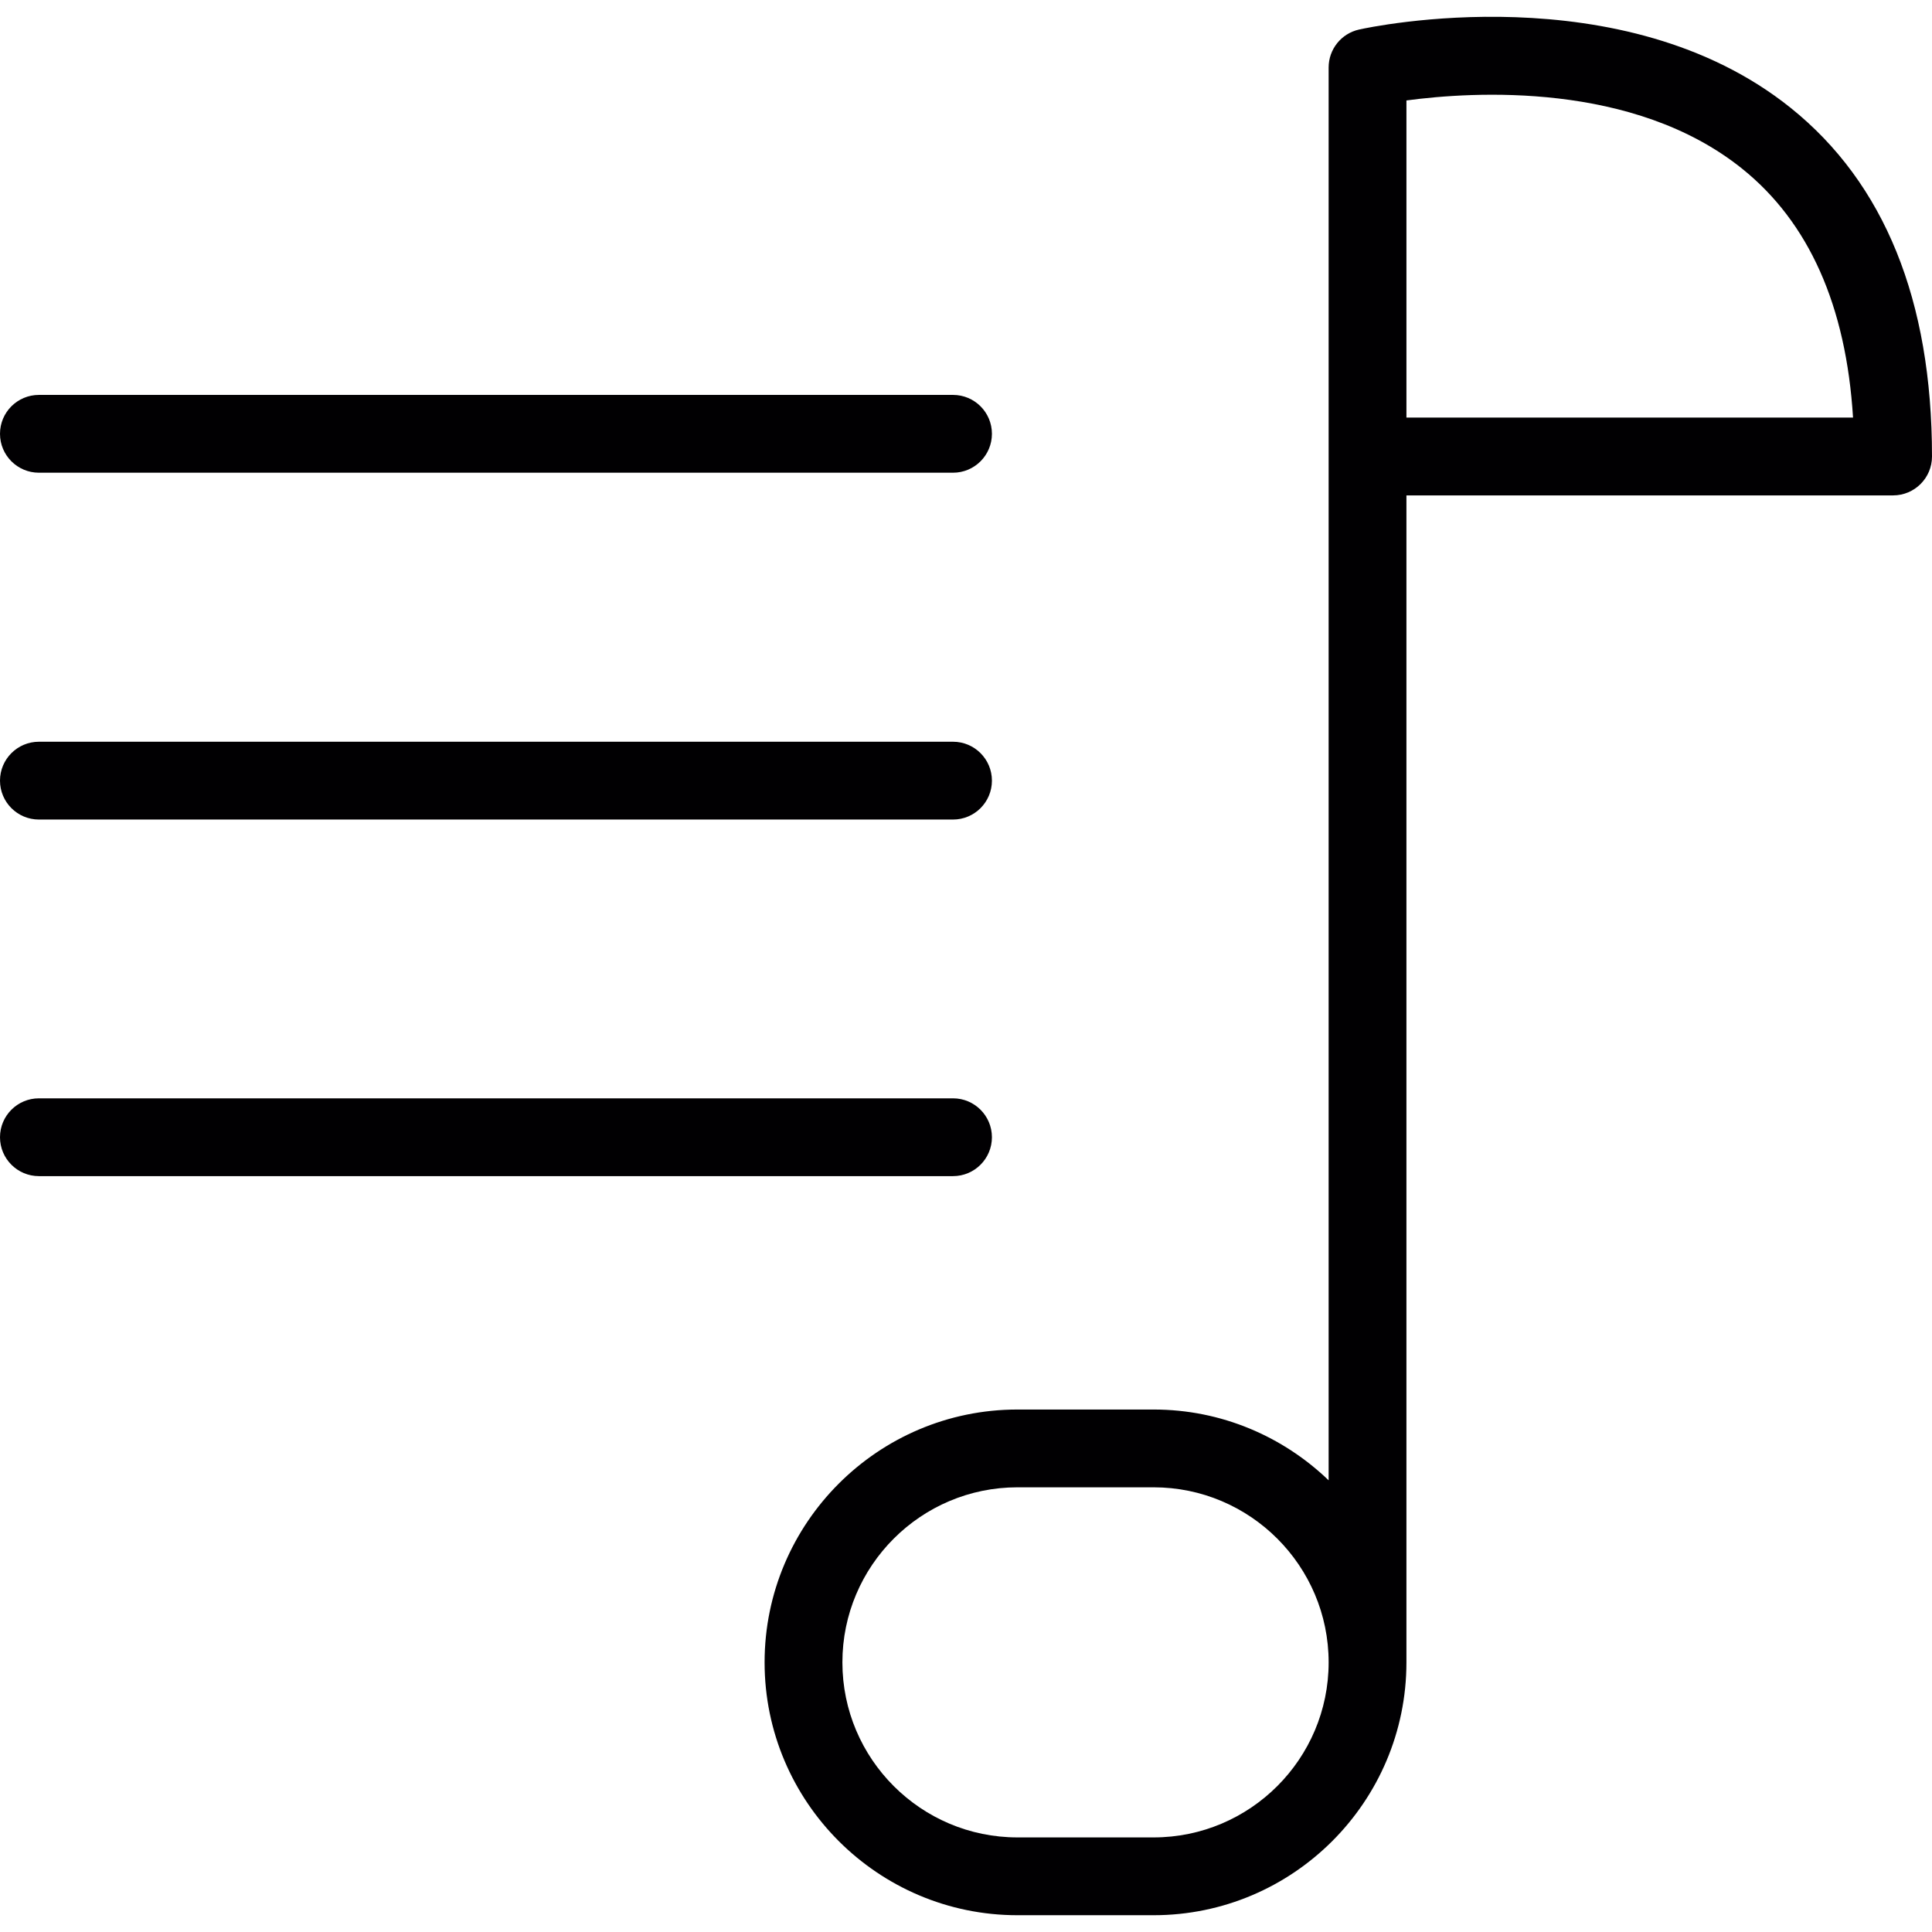 <?xml version="1.0" encoding="iso-8859-1"?>
<!-- Generator: Adobe Illustrator 18.1.1, SVG Export Plug-In . SVG Version: 6.00 Build 0)  -->
<svg version="1.1" id="Capa_1" xmlns="http://www.w3.org/2000/svg" xmlns:xlink="http://www.w3.org/1999/xlink" x="0px" y="0px"
	 viewBox="0 0 270.142 270.142" style="enable-background:new 0 0 270.142 270.142;" xml:space="preserve">
<g>
	<g>
		<path style="fill:#010002;" d="M250.382,15.084C226.874-3.778,191.531,3.793,190.035,4.13c-2.491,0.555-4.259,2.758-4.259,5.309
			v197.547c-6.358-6.114-14.974-9.899-24.476-9.899h-19.037c-19.494,0-35.354,15.86-35.354,35.354s15.86,35.354,35.354,35.354
			h19.037c19.494,0,35.354-15.86,35.354-35.354V69.268h68.048c3.002,0,5.439-2.437,5.439-5.439
			C270.142,42.002,263.49,25.598,250.382,15.084z M161.301,256.916h-19.037c-13.494,0-24.476-10.981-24.476-24.476
			s10.981-24.476,24.476-24.476h19.037c13.494,0,24.476,10.981,24.476,24.476S174.795,256.916,161.301,256.916z M196.655,58.39
			V14.045c9.279-1.246,31.726-2.665,46.923,9.529c9.355,7.5,14.56,19.194,15.523,34.815H196.655z"/>
		<path style="fill:#010002;" d="M5.439,66.097h127.818c3.002,0,5.439-2.437,5.439-5.439c0-3.008-2.437-5.439-5.439-5.439H5.439
			C2.437,55.219,0,57.65,0,60.658C0,63.66,2.437,66.097,5.439,66.097z"/>
		<path style="fill:#010002;" d="M5.439,114.592h127.818c3.002,0,5.439-2.431,5.439-5.439c0-3.002-2.437-5.439-5.439-5.439H5.439
			c-3.002,0-5.439,2.437-5.439,5.439C0,112.155,2.437,114.592,5.439,114.592z"/>
		<path style="fill:#010002;" d="M138.696,159.013c0-3.002-2.437-5.439-5.439-5.439H5.439c-3.002,0-5.439,2.437-5.439,5.439
			s2.437,5.439,5.439,5.439h127.818C136.259,164.452,138.696,162.015,138.696,159.013z"/>
	</g>
</g>
<g>
</g>
<g>
</g>
<g>
</g>
<g>
</g>
<g>
</g>
<g>
</g>
<g>
</g>
<g>
</g>
<g>
</g>
<g>
</g>
<g>
</g>
<g>
</g>
<g>
</g>
<g>
</g>
<g>
</g>
</svg>
